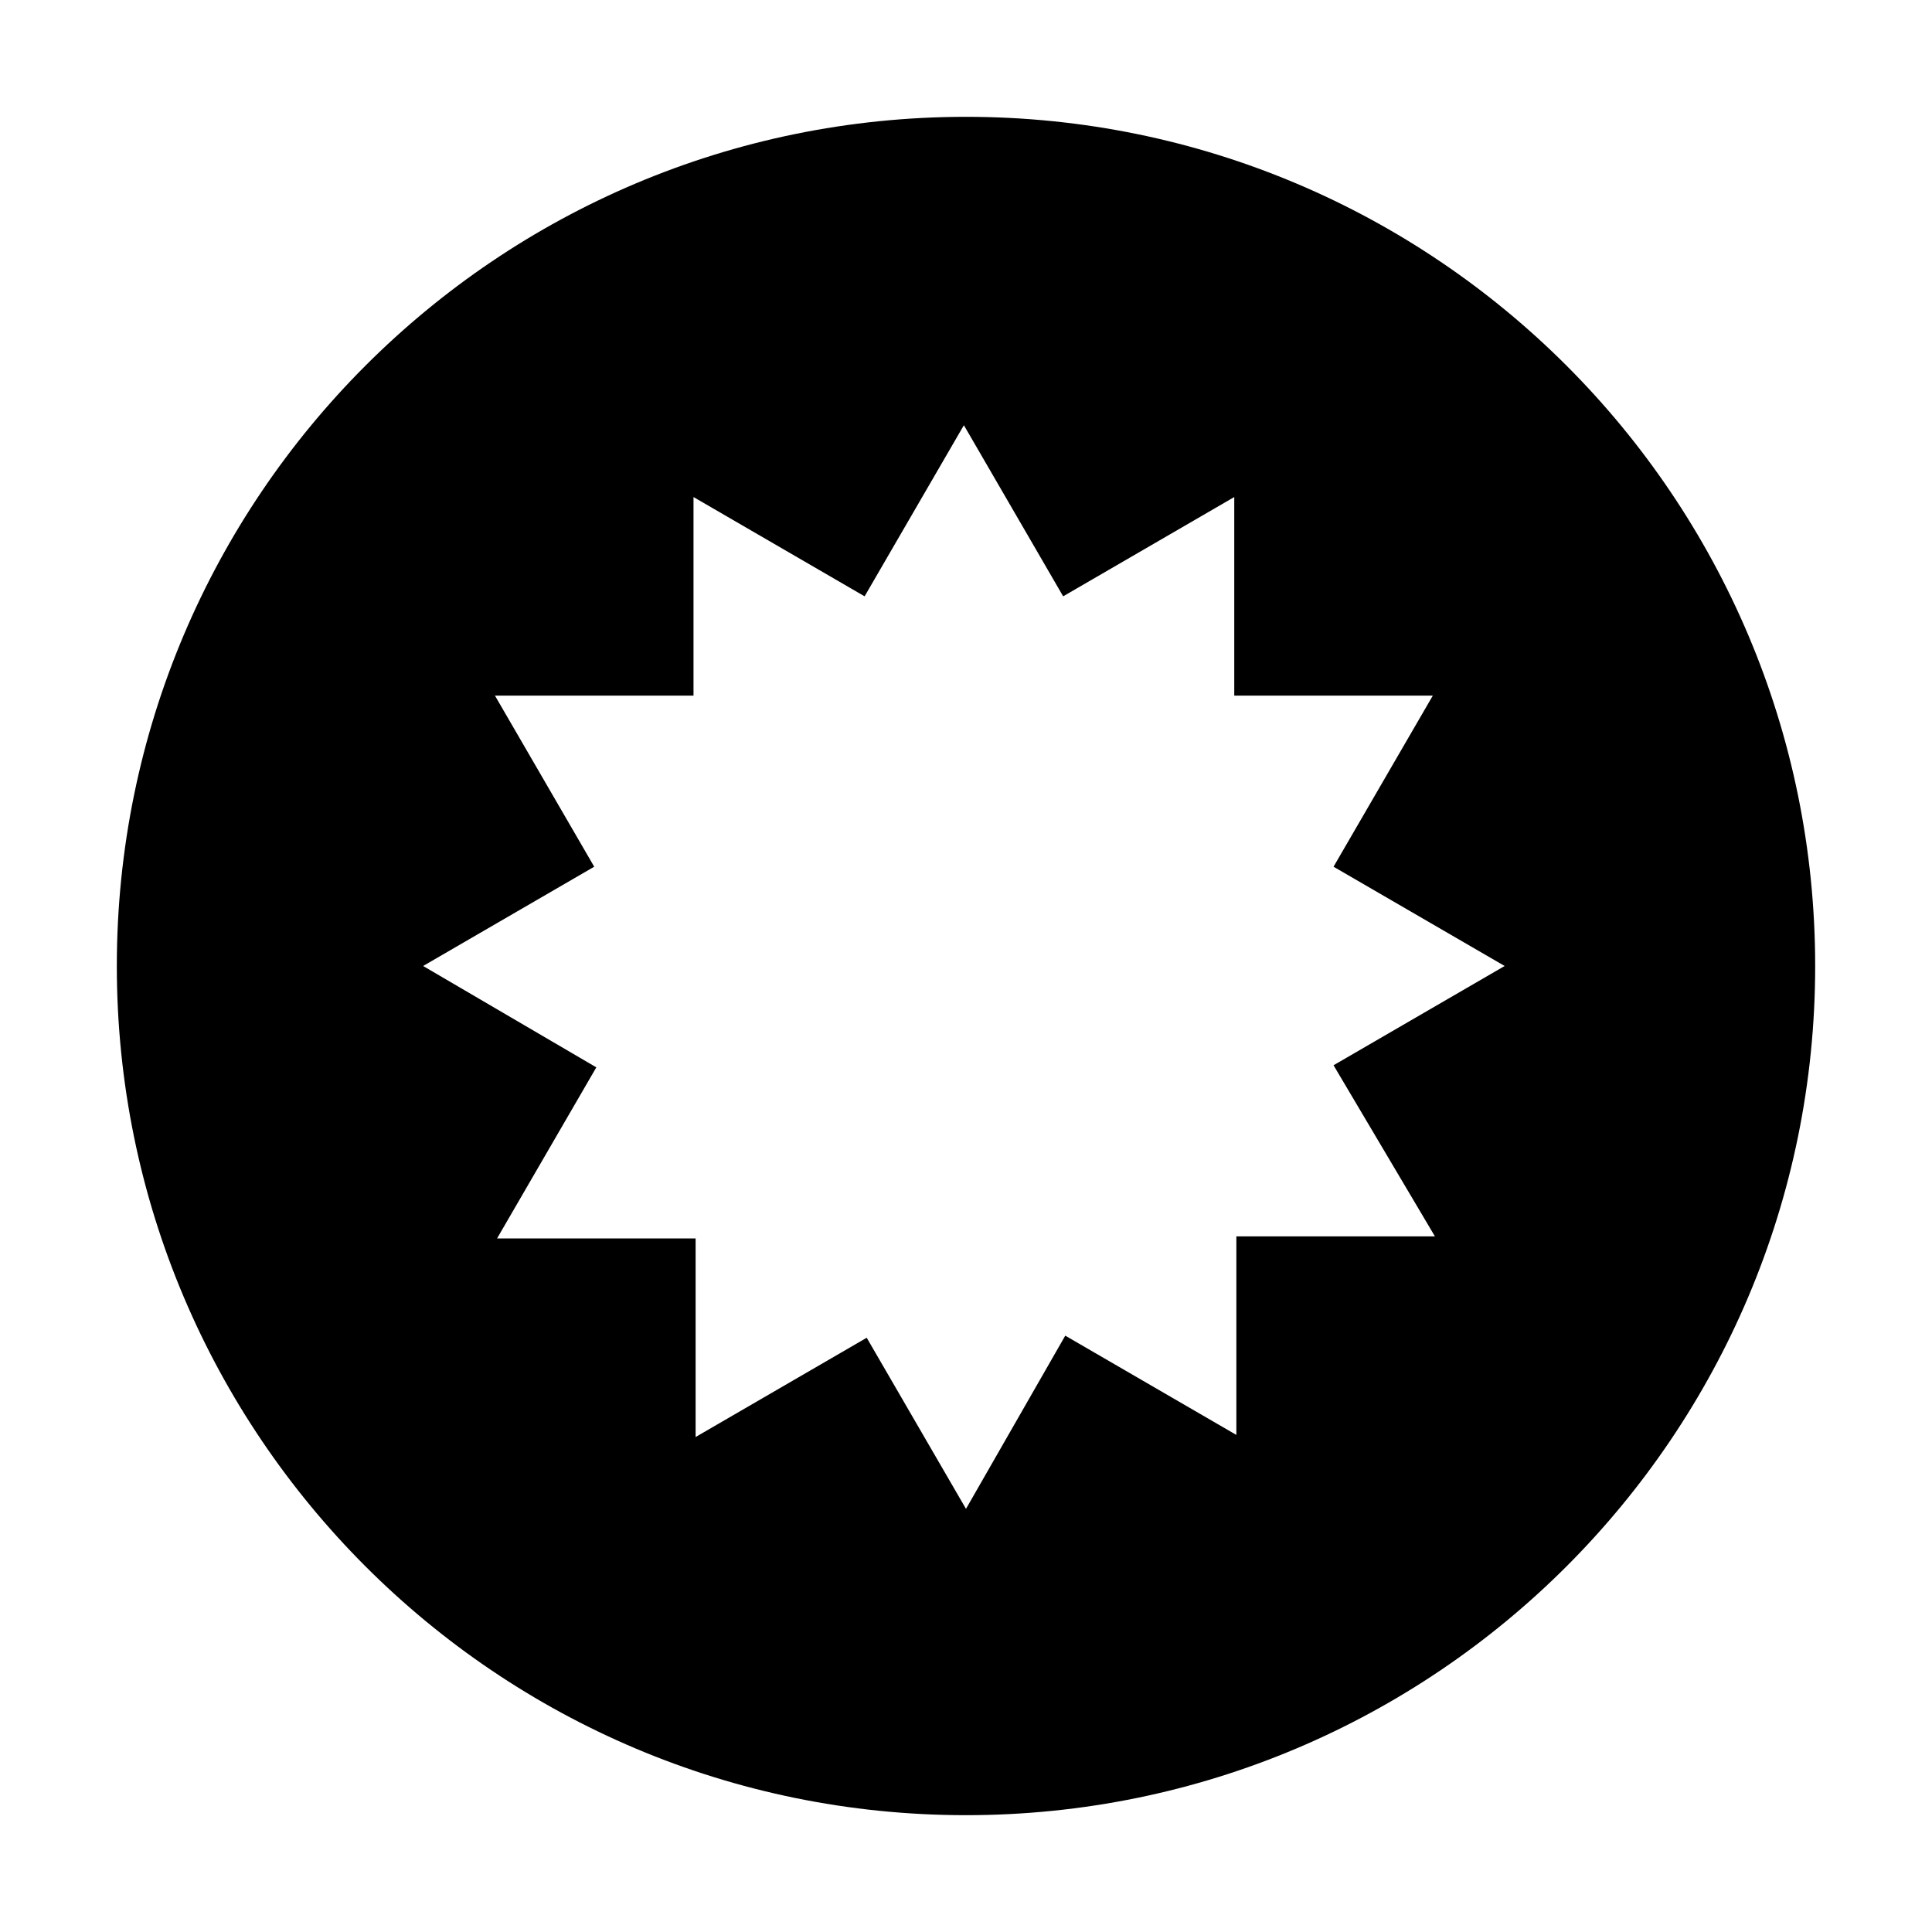 <?xml version="1.0" encoding="UTF-8"?>
<!-- Uploaded to: ICON Repo, www.svgrepo.com, Generator: ICON Repo Mixer Tools -->
<svg fill="#000000" width="800px" height="800px" version="1.1" viewBox="144 144 512 512" xmlns="http://www.w3.org/2000/svg">
 <path d="m400 174.96c-124.27 0-225.04 100.76-225.04 225.04s100.76 225.04 225.04 225.04 225.04-100.76 225.04-225.04-100.76-225.04-225.04-225.04zm124.27 296.69h-52.621v52.621l-45.344-26.309-26.309 45.898-26.309-45.344-45.344 26.309v-52.621h-52.621l26.309-45.344-45.902-26.863 45.344-26.309-26.309-45.344h52.621v-52.621l45.344 26.309 26.309-45.344 26.309 45.344 45.344-26.309v52.621h52.621l-26.309 45.344 45.344 26.309-45.344 26.309z"/>
</svg>